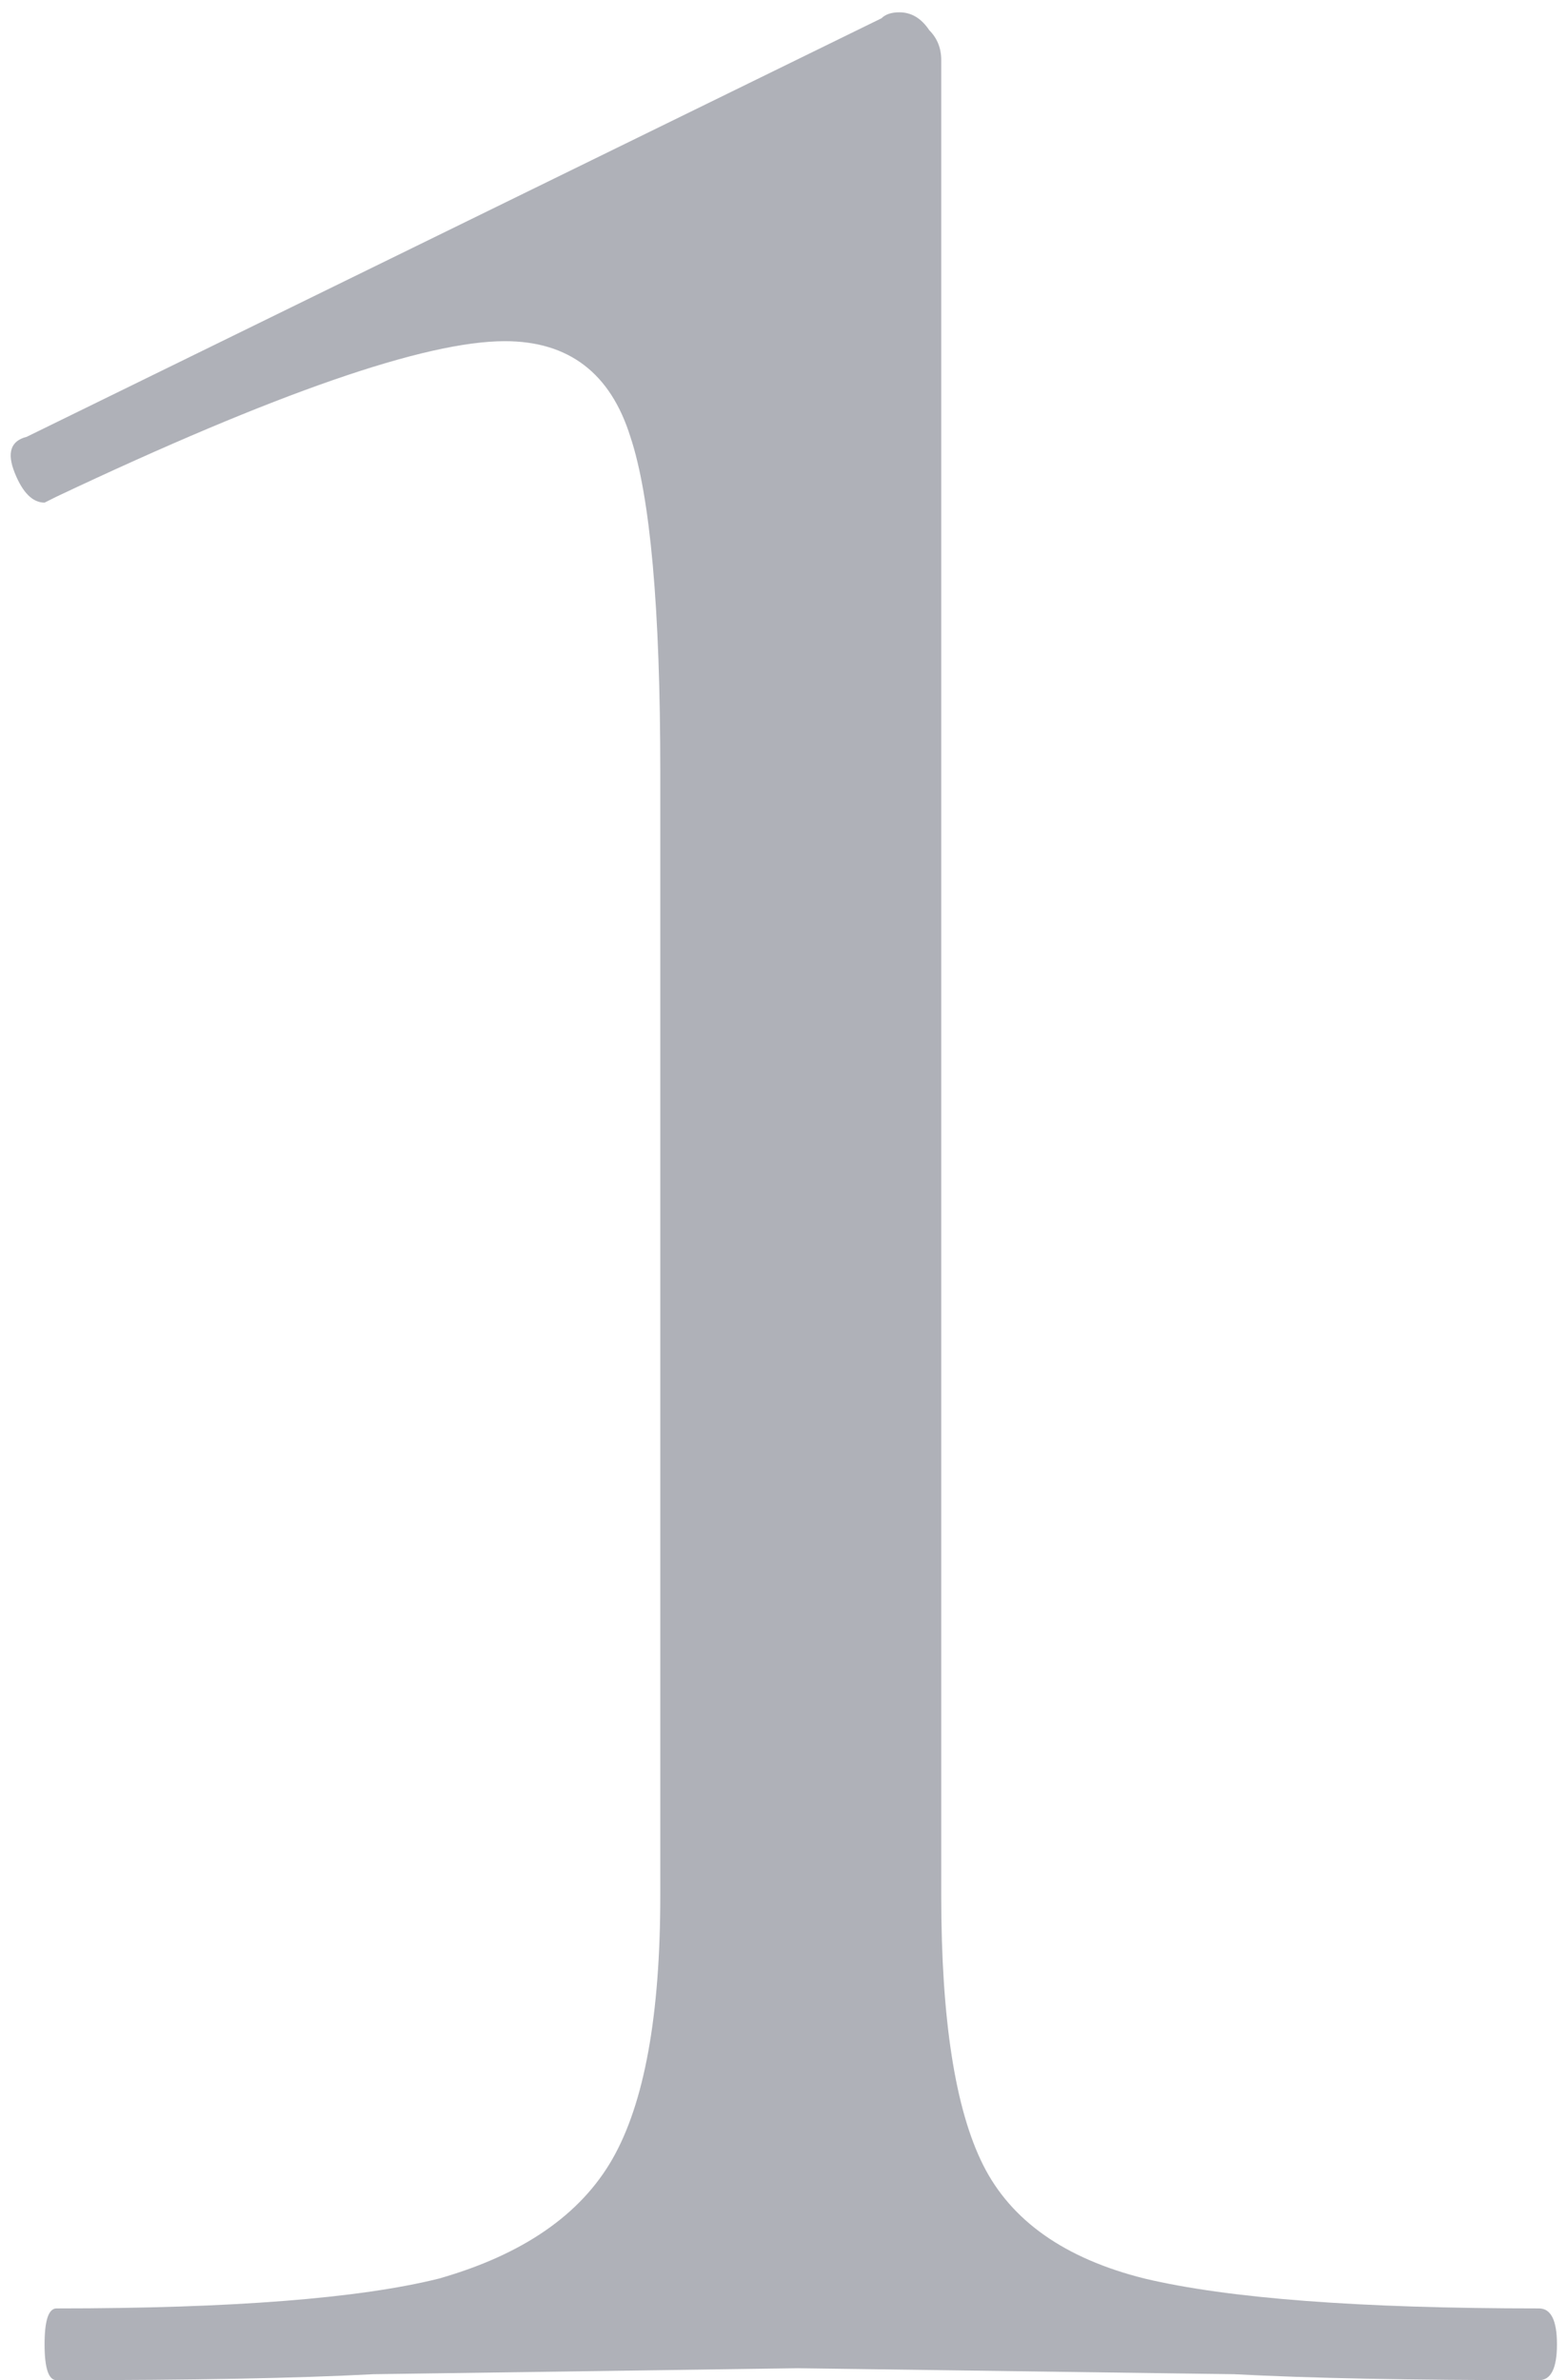 <?xml version="1.0" encoding="UTF-8"?> <svg xmlns="http://www.w3.org/2000/svg" width="27" height="41" viewBox="0 0 27 41" fill="none"> <path d="M0.974 41C0.837 41 0.768 40.794 0.768 40.382C0.768 39.97 0.837 39.764 0.974 39.764C3.995 39.764 6.193 39.592 7.566 39.249C9.008 38.837 10.004 38.15 10.553 37.189C11.102 36.228 11.377 34.717 11.377 32.657V13.293C11.377 10.478 11.205 8.555 10.862 7.525C10.519 6.426 9.798 5.877 8.699 5.877C7.326 5.877 4.751 6.77 0.974 8.555L0.768 8.658C0.562 8.658 0.39 8.486 0.253 8.143C0.116 7.8 0.184 7.594 0.459 7.525L15.188 0.315C15.257 0.246 15.36 0.212 15.497 0.212C15.703 0.212 15.875 0.315 16.012 0.521C16.149 0.658 16.218 0.83 16.218 1.036V32.657C16.218 34.786 16.458 36.331 16.939 37.292C17.42 38.253 18.347 38.906 19.72 39.249C21.162 39.592 23.428 39.764 26.518 39.764C26.724 39.764 26.827 39.97 26.827 40.382C26.827 40.794 26.724 41 26.518 41C24.321 41 22.57 40.966 21.265 40.897L13.746 40.794L6.433 40.897C5.128 40.966 3.309 41 0.974 41Z" fill="#AFB1B8"></path> </svg> 